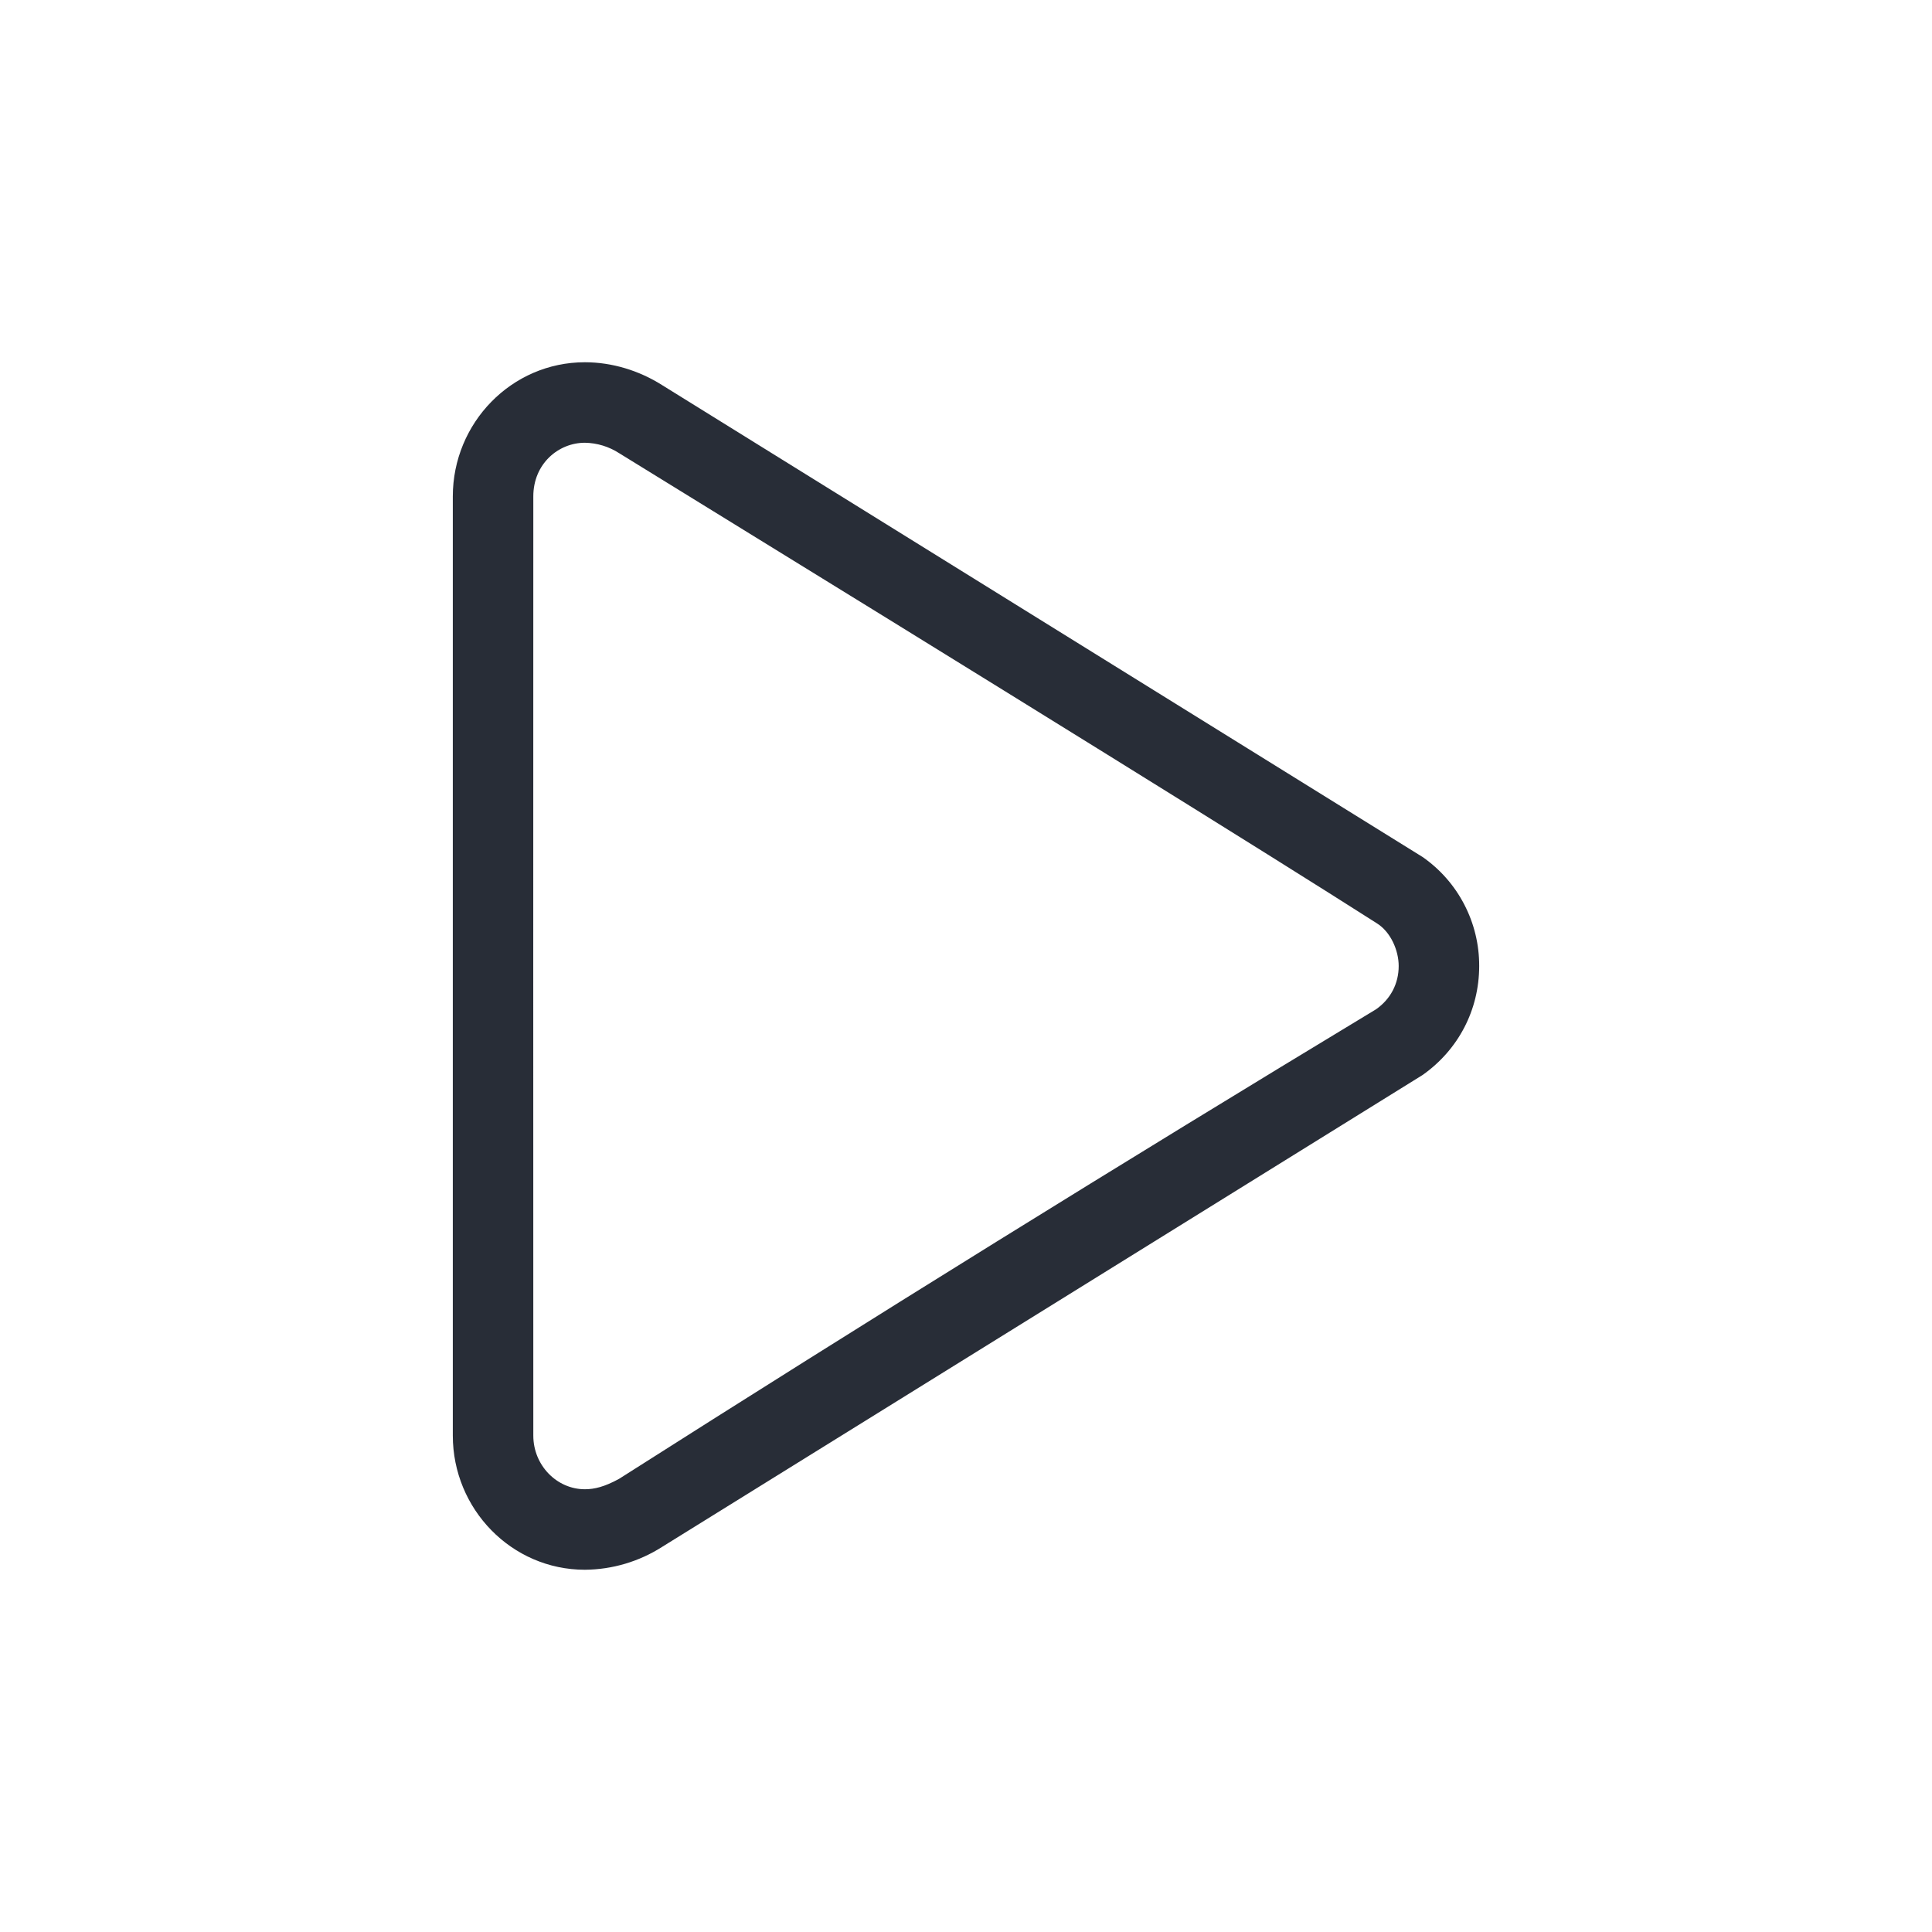 <svg width="48" height="48" viewBox="0 0 48 48" fill="none" xmlns="http://www.w3.org/2000/svg">
<g clip-path="url(#clip0_8375_4055)">
<path fill-rule="evenodd" clip-rule="evenodd" d="M14.531 9C15.208 9 15.885 9.208 16.458 9.573L35.344 21.292C35.78 21.596 36.136 22.001 36.38 22.473C36.625 22.945 36.752 23.469 36.75 24C36.75 25.094 36.23 26.083 35.344 26.708L16.458 38.427C15.883 38.796 15.214 38.995 14.531 39C12.708 39 11.25 37.49 11.25 35.667V12.333C11.25 10.51 12.708 9 14.531 9ZM14.531 11C13.876 11 13.25 11.52 13.25 12.333C13.248 20.111 13.248 27.889 13.25 35.667C13.25 36.405 13.833 37 14.531 37C14.766 37 15.02 36.94 15.383 36.74C21.607 32.779 27.876 28.89 34.19 25.074C34.55 24.82 34.75 24.437 34.75 24C34.75 23.611 34.55 23.15 34.204 22.937C31.486 21.202 25.213 17.31 15.384 11.26C15.129 11.095 14.834 11.005 14.531 11Z" fill="#282D37"/>
</g>
<defs>
<clipPath id="clip0_8375_4055">
<rect width="48" height="48" fill="white"/>
</clipPath>
</defs>
</svg>

